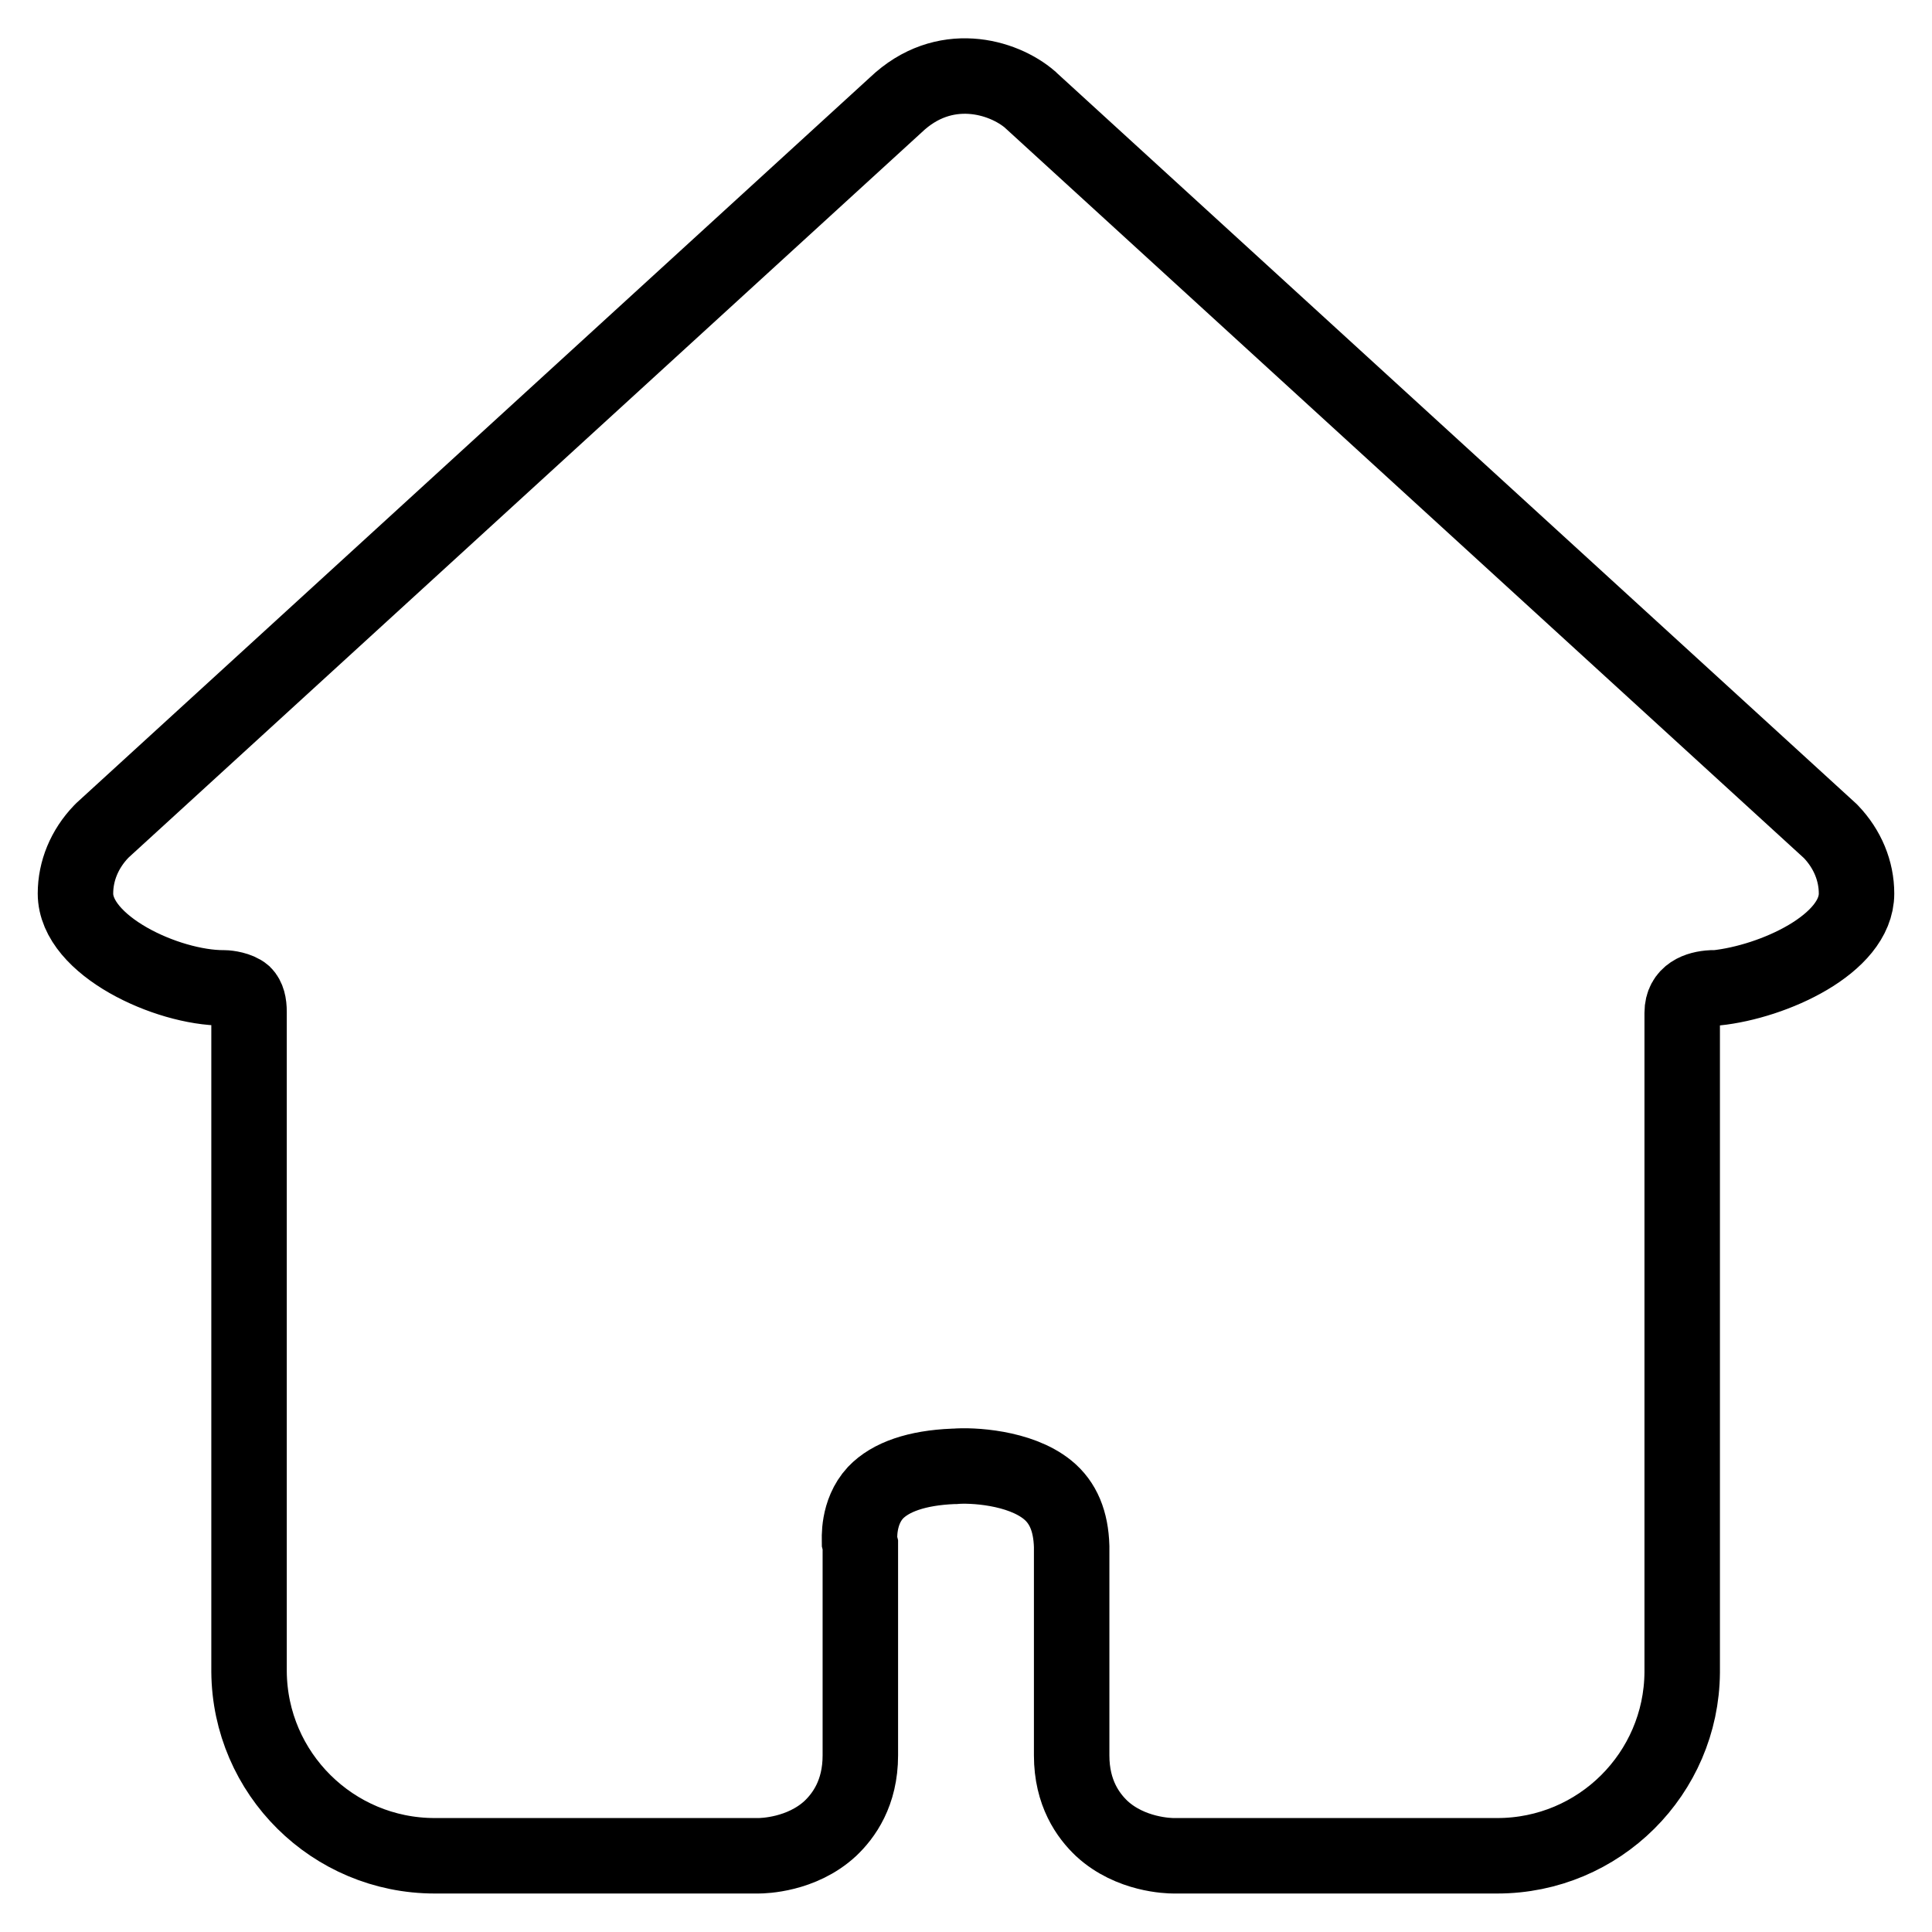 <?xml version="1.0" encoding="utf-8"?>
<!-- Svg Vector Icons : http://www.onlinewebfonts.com/icon -->
<!DOCTYPE svg PUBLIC "-//W3C//DTD SVG 1.1//EN" "http://www.w3.org/Graphics/SVG/1.1/DTD/svg11.dtd">
<svg version="1.1" xmlns="http://www.w3.org/2000/svg" xmlns:xlink="http://www.w3.org/1999/xlink" x="0px" y="0px" viewBox="0 0 256 256" enable-background="new 0 0 256 256" xml:space="preserve">
<g> <path stroke-width="10" fill-opacity="0" stroke="#000000"  d="M242.6,110.2l-0.1-0.1L136.6,13.3l-0.1-0.1c-3.6-3.1-11.4-5.4-17.8,0.7L13.6,110l-0.2,0.2 c-2.2,2.3-3.4,5.2-3.4,8.2c0,6.9,12.1,12.5,19.6,12.5l0,0l0.1,0c0.5,0,1.9,0.2,2.6,0.8c0.5,0.5,0.7,1.3,0.7,2.4l0,87v0.4 c0.1,13.5,11.1,24.4,24.6,24.4h0h42.9h0c0.6,0,5.7-0.1,9.5-3.6c1.8-1.7,4-4.7,4-9.7V205l0-0.3l-0.1-0.4c0-0.3-0.3-3.9,2.1-6.5 c2-2.1,5.5-3.3,10.3-3.5l0.2,0c2.2-0.2,8.6,0.1,12.3,3.1c2.1,1.7,3.1,4.2,3.2,7.5v27.7c0,5,2.2,8,4,9.7c3.8,3.5,8.9,3.6,9.5,3.6 c0,0,0,0,0,0l5.4,0l37.5,0h0c13.5,0,24.4-10.9,24.5-24.3v-0.6v-86.8c0-2.5,2.1-3.2,3.9-3.3l0.5,0l0.1,0c7.6-0.8,18.6-5.8,18.6-12.5 C246,115.4,244.8,112.5,242.6,110.2z"/></g>
</svg>
